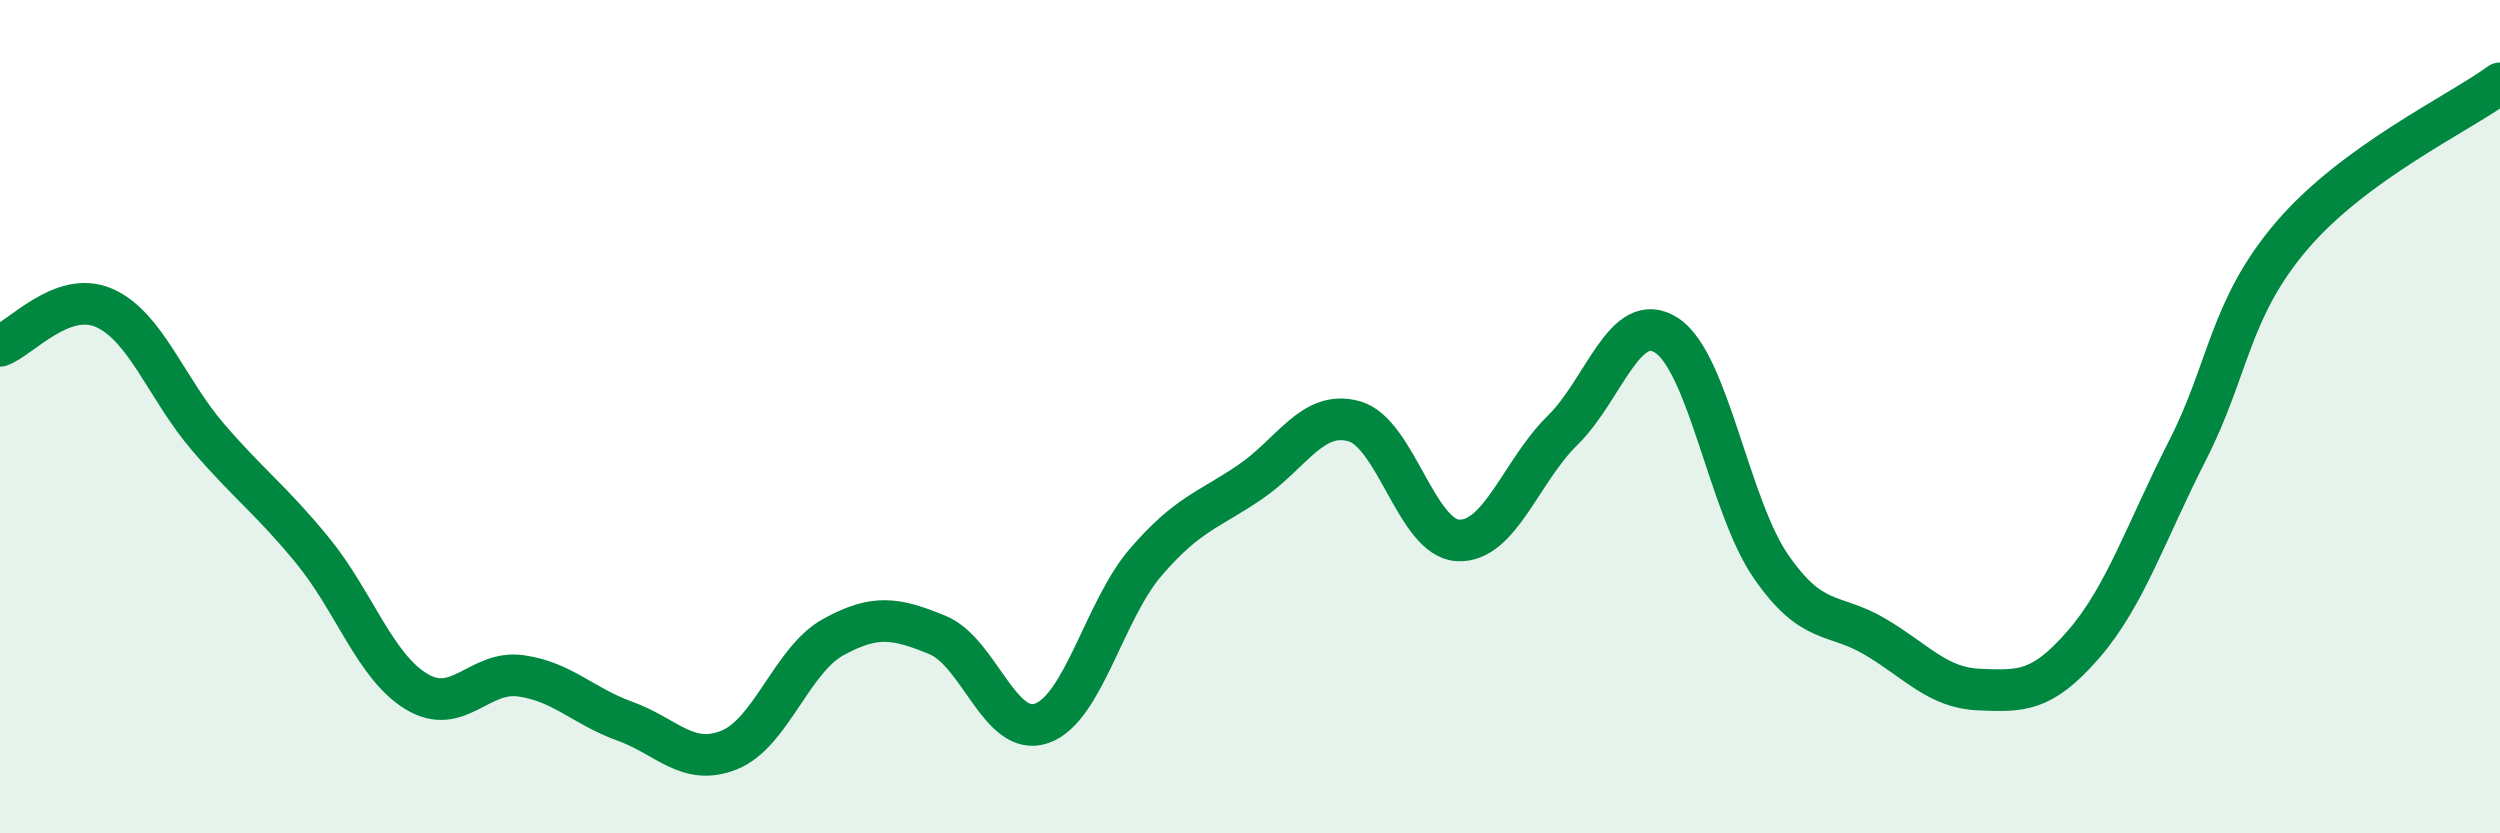 
    <svg width="60" height="20" viewBox="0 0 60 20" xmlns="http://www.w3.org/2000/svg">
      <path
        d="M 0,8.3 C 0.5,8.12 1.5,6.95 2.5,7.39 C 3.5,7.83 4,9.34 5,10.5 C 6,11.66 6.5,11.99 7.5,13.21 C 8.5,14.43 9,16 10,16.6 C 11,17.2 11.5,16.08 12.5,16.22 C 13.5,16.36 14,16.95 15,17.31 C 16,17.67 16.5,18.4 17.5,18 C 18.5,17.6 19,15.84 20,15.29 C 21,14.74 21.5,14.83 22.5,15.24 C 23.5,15.65 24,17.71 25,17.36 C 26,17.01 26.5,14.65 27.5,13.49 C 28.5,12.33 29,12.25 30,11.57 C 31,10.89 31.5,9.83 32.5,10.11 C 33.5,10.39 34,12.93 35,12.97 C 36,13.01 36.5,11.31 37.5,10.33 C 38.5,9.35 39,7.4 40,8.05 C 41,8.7 41.5,12.14 42.5,13.59 C 43.5,15.04 44,14.69 45,15.28 C 46,15.87 46.5,16.51 47.5,16.55 C 48.5,16.59 49,16.62 50,15.47 C 51,14.32 51.5,12.77 52.5,10.81 C 53.5,8.85 53.5,7.42 55,5.66 C 56.5,3.9 59,2.73 60,2L60 20L0 20Z"
        fill="#008740"
        opacity="0.1"
        stroke-linecap="round"
        stroke-linejoin="round"
      />
      <path
        d="M 0,8.3 C 0.5,8.12 1.5,6.95 2.5,7.39 C 3.5,7.83 4,9.34 5,10.5 C 6,11.66 6.5,11.99 7.5,13.21 C 8.5,14.43 9,16 10,16.6 C 11,17.2 11.5,16.08 12.5,16.22 C 13.5,16.36 14,16.95 15,17.31 C 16,17.67 16.5,18.4 17.5,18 C 18.5,17.6 19,15.84 20,15.29 C 21,14.74 21.5,14.83 22.5,15.24 C 23.5,15.65 24,17.71 25,17.36 C 26,17.01 26.5,14.65 27.5,13.49 C 28.5,12.33 29,12.25 30,11.57 C 31,10.89 31.5,9.83 32.5,10.11 C 33.5,10.39 34,12.93 35,12.97 C 36,13.01 36.5,11.31 37.5,10.33 C 38.5,9.35 39,7.4 40,8.05 C 41,8.7 41.5,12.14 42.5,13.59 C 43.5,15.04 44,14.69 45,15.28 C 46,15.87 46.5,16.51 47.5,16.55 C 48.5,16.59 49,16.62 50,15.47 C 51,14.32 51.5,12.77 52.5,10.81 C 53.5,8.85 53.5,7.42 55,5.66 C 56.5,3.9 59,2.73 60,2"
        stroke="#008740"
        stroke-width="1"
        fill="none"
        stroke-linecap="round"
        stroke-linejoin="round"
      />
    </svg>
  